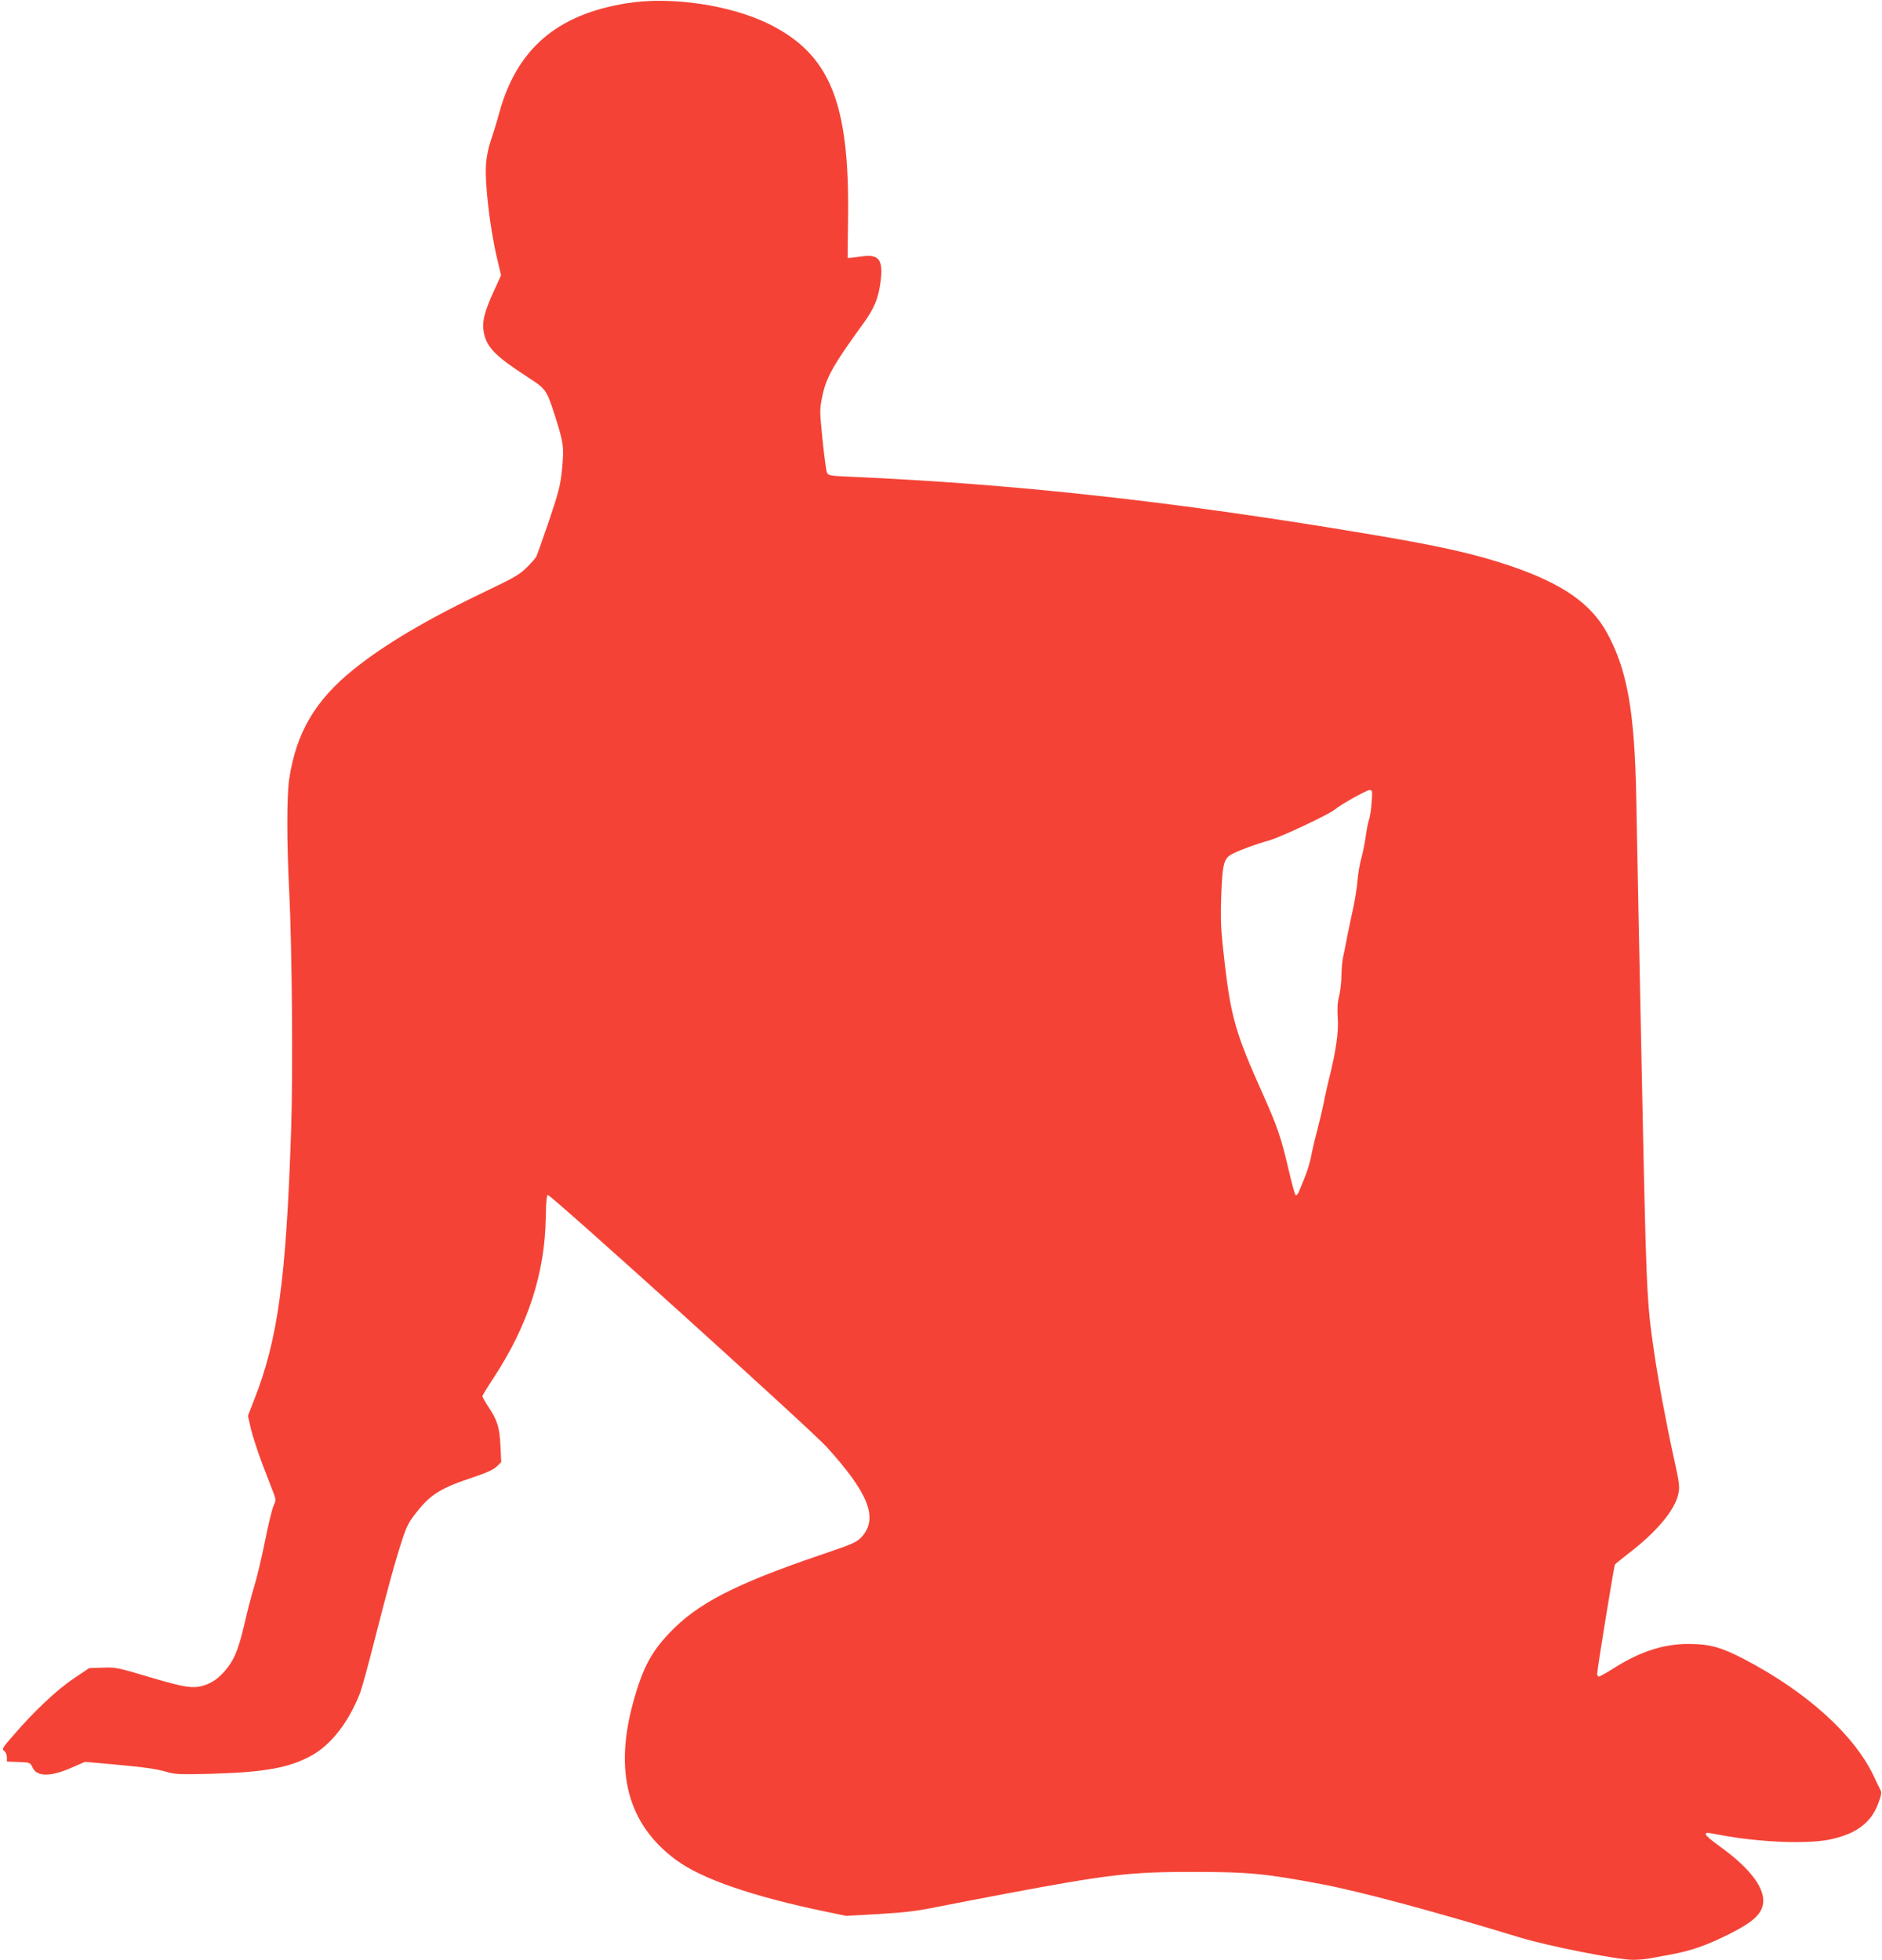 <?xml version="1.0" standalone="no"?>
<!DOCTYPE svg PUBLIC "-//W3C//DTD SVG 20010904//EN"
 "http://www.w3.org/TR/2001/REC-SVG-20010904/DTD/svg10.dtd">
<svg version="1.0" xmlns="http://www.w3.org/2000/svg"
 width="1229pt" height="1280pt" viewBox="0 0 1229 1280"
 preserveAspectRatio="xMidYMid meet">
<g transform="translate(0,1280) scale(0.1,-0.1)"
fill="#f44336" stroke="none">
<path d="M4095 12779 c-457 -72 -721 -299 -835 -717 -16 -59 -41 -140 -55
-180 -14 -40 -28 -107 -31 -150 -10 -124 26 -429 73 -624 l25 -106 -46 -101
c-65 -141 -80 -207 -66 -276 20 -95 75 -151 287 -289 116 -74 122 -83 172
-236 61 -189 65 -216 52 -356 -11 -113 -19 -146 -85 -343 -41 -120 -79 -227
-84 -237 -6 -11 -35 -43 -64 -72 -45 -44 -84 -67 -248 -145 -395 -188 -676
-354 -881 -519 -250 -201 -374 -412 -420 -713 -17 -108 -17 -418 0 -745 18
-368 25 -1180 12 -1555 -33 -973 -86 -1364 -242 -1759 l-40 -103 20 -88 c12
-48 46 -153 77 -234 31 -80 63 -164 72 -187 14 -38 14 -44 -1 -77 -10 -20 -35
-125 -57 -234 -22 -109 -53 -241 -70 -294 -16 -53 -43 -154 -59 -225 -40 -173
-64 -237 -111 -300 -48 -64 -92 -98 -149 -119 -76 -26 -127 -19 -363 51 -211
63 -225 66 -309 62 l-87 -3 -104 -70 c-108 -73 -254 -210 -391 -369 -71 -81
-76 -90 -60 -102 10 -7 18 -25 18 -41 l0 -28 76 -3 c75 -3 76 -3 92 -37 29
-61 119 -60 257 1 l85 37 190 -17 c216 -20 277 -29 355 -52 46 -13 91 -14 280
-9 350 10 510 39 656 120 127 71 240 216 315 407 11 28 52 176 90 327 93 364
142 543 185 673 29 89 45 120 94 181 94 119 159 159 380 232 80 27 123 47 144
67 l29 29 -5 107 c-6 120 -19 164 -80 256 -21 32 -38 62 -38 67 0 4 33 59 74
121 223 340 335 683 340 1048 2 104 6 145 14 145 22 0 1721 -1535 1820 -1645
271 -299 336 -460 235 -581 -35 -41 -56 -51 -276 -125 -560 -191 -806 -318
-988 -512 -117 -123 -173 -230 -232 -442 -129 -463 -38 -805 278 -1038 169
-124 498 -238 980 -338 l130 -27 213 12 c170 10 248 19 385 47 95 19 303 59
462 89 663 124 799 140 1220 139 344 0 461 -11 821 -79 258 -49 728 -175 1309
-352 179 -54 630 -143 726 -143 37 0 89 4 116 10 26 5 88 16 136 25 129 24
226 57 373 130 147 73 207 123 224 186 28 103 -72 241 -281 391 -49 35 -89 69
-89 76 0 15 -1 15 90 -2 252 -48 565 -61 716 -31 171 35 270 107 318 232 20
53 25 76 17 90 -5 10 -27 54 -47 97 -128 268 -440 549 -845 760 -149 78 -226
99 -364 99 -162 0 -316 -50 -486 -158 -47 -30 -92 -55 -98 -55 -6 0 -11 9 -11
19 0 28 110 703 116 713 3 4 42 36 86 70 185 141 305 284 328 391 10 48 7 70
-30 238 -50 226 -102 507 -129 694 -49 335 -50 374 -81 1880 -6 281 -15 717
-20 970 -5 253 -12 602 -15 775 -11 556 -59 825 -190 1065 -104 191 -287 320
-620 435 -243 83 -472 135 -980 219 -1231 206 -2268 320 -3333 367 -144 6
-154 8 -162 28 -5 12 -18 109 -29 216 -19 190 -19 197 -1 283 25 121 72 205
261 465 79 108 106 174 120 288 17 136 -12 175 -119 160 -26 -4 -58 -8 -72 -9
l-25 -2 3 260 c10 759 -119 1073 -522 1271 -251 122 -637 179 -921 133z m4862
-5222 c-3 -45 -11 -95 -17 -111 -6 -16 -15 -63 -21 -105 -5 -42 -19 -107 -29
-146 -11 -38 -22 -104 -25 -145 -3 -41 -15 -115 -25 -165 -11 -49 -29 -137
-41 -195 -11 -58 -24 -123 -29 -145 -5 -22 -9 -74 -10 -115 0 -41 -7 -102 -15
-135 -11 -42 -13 -85 -9 -144 7 -87 -13 -224 -58 -401 -10 -41 -26 -111 -34
-155 -9 -44 -27 -118 -39 -165 -13 -47 -31 -122 -40 -167 -14 -73 -28 -115
-81 -242 -9 -22 -18 -31 -24 -25 -5 5 -25 79 -45 164 -48 208 -73 282 -173
505 -171 381 -203 492 -244 840 -26 226 -28 268 -23 440 7 202 16 242 60 271
33 21 157 68 250 94 74 20 401 174 435 205 31 28 205 125 223 125 19 0 20 -5
14 -83z"/>
</g>
</svg>

